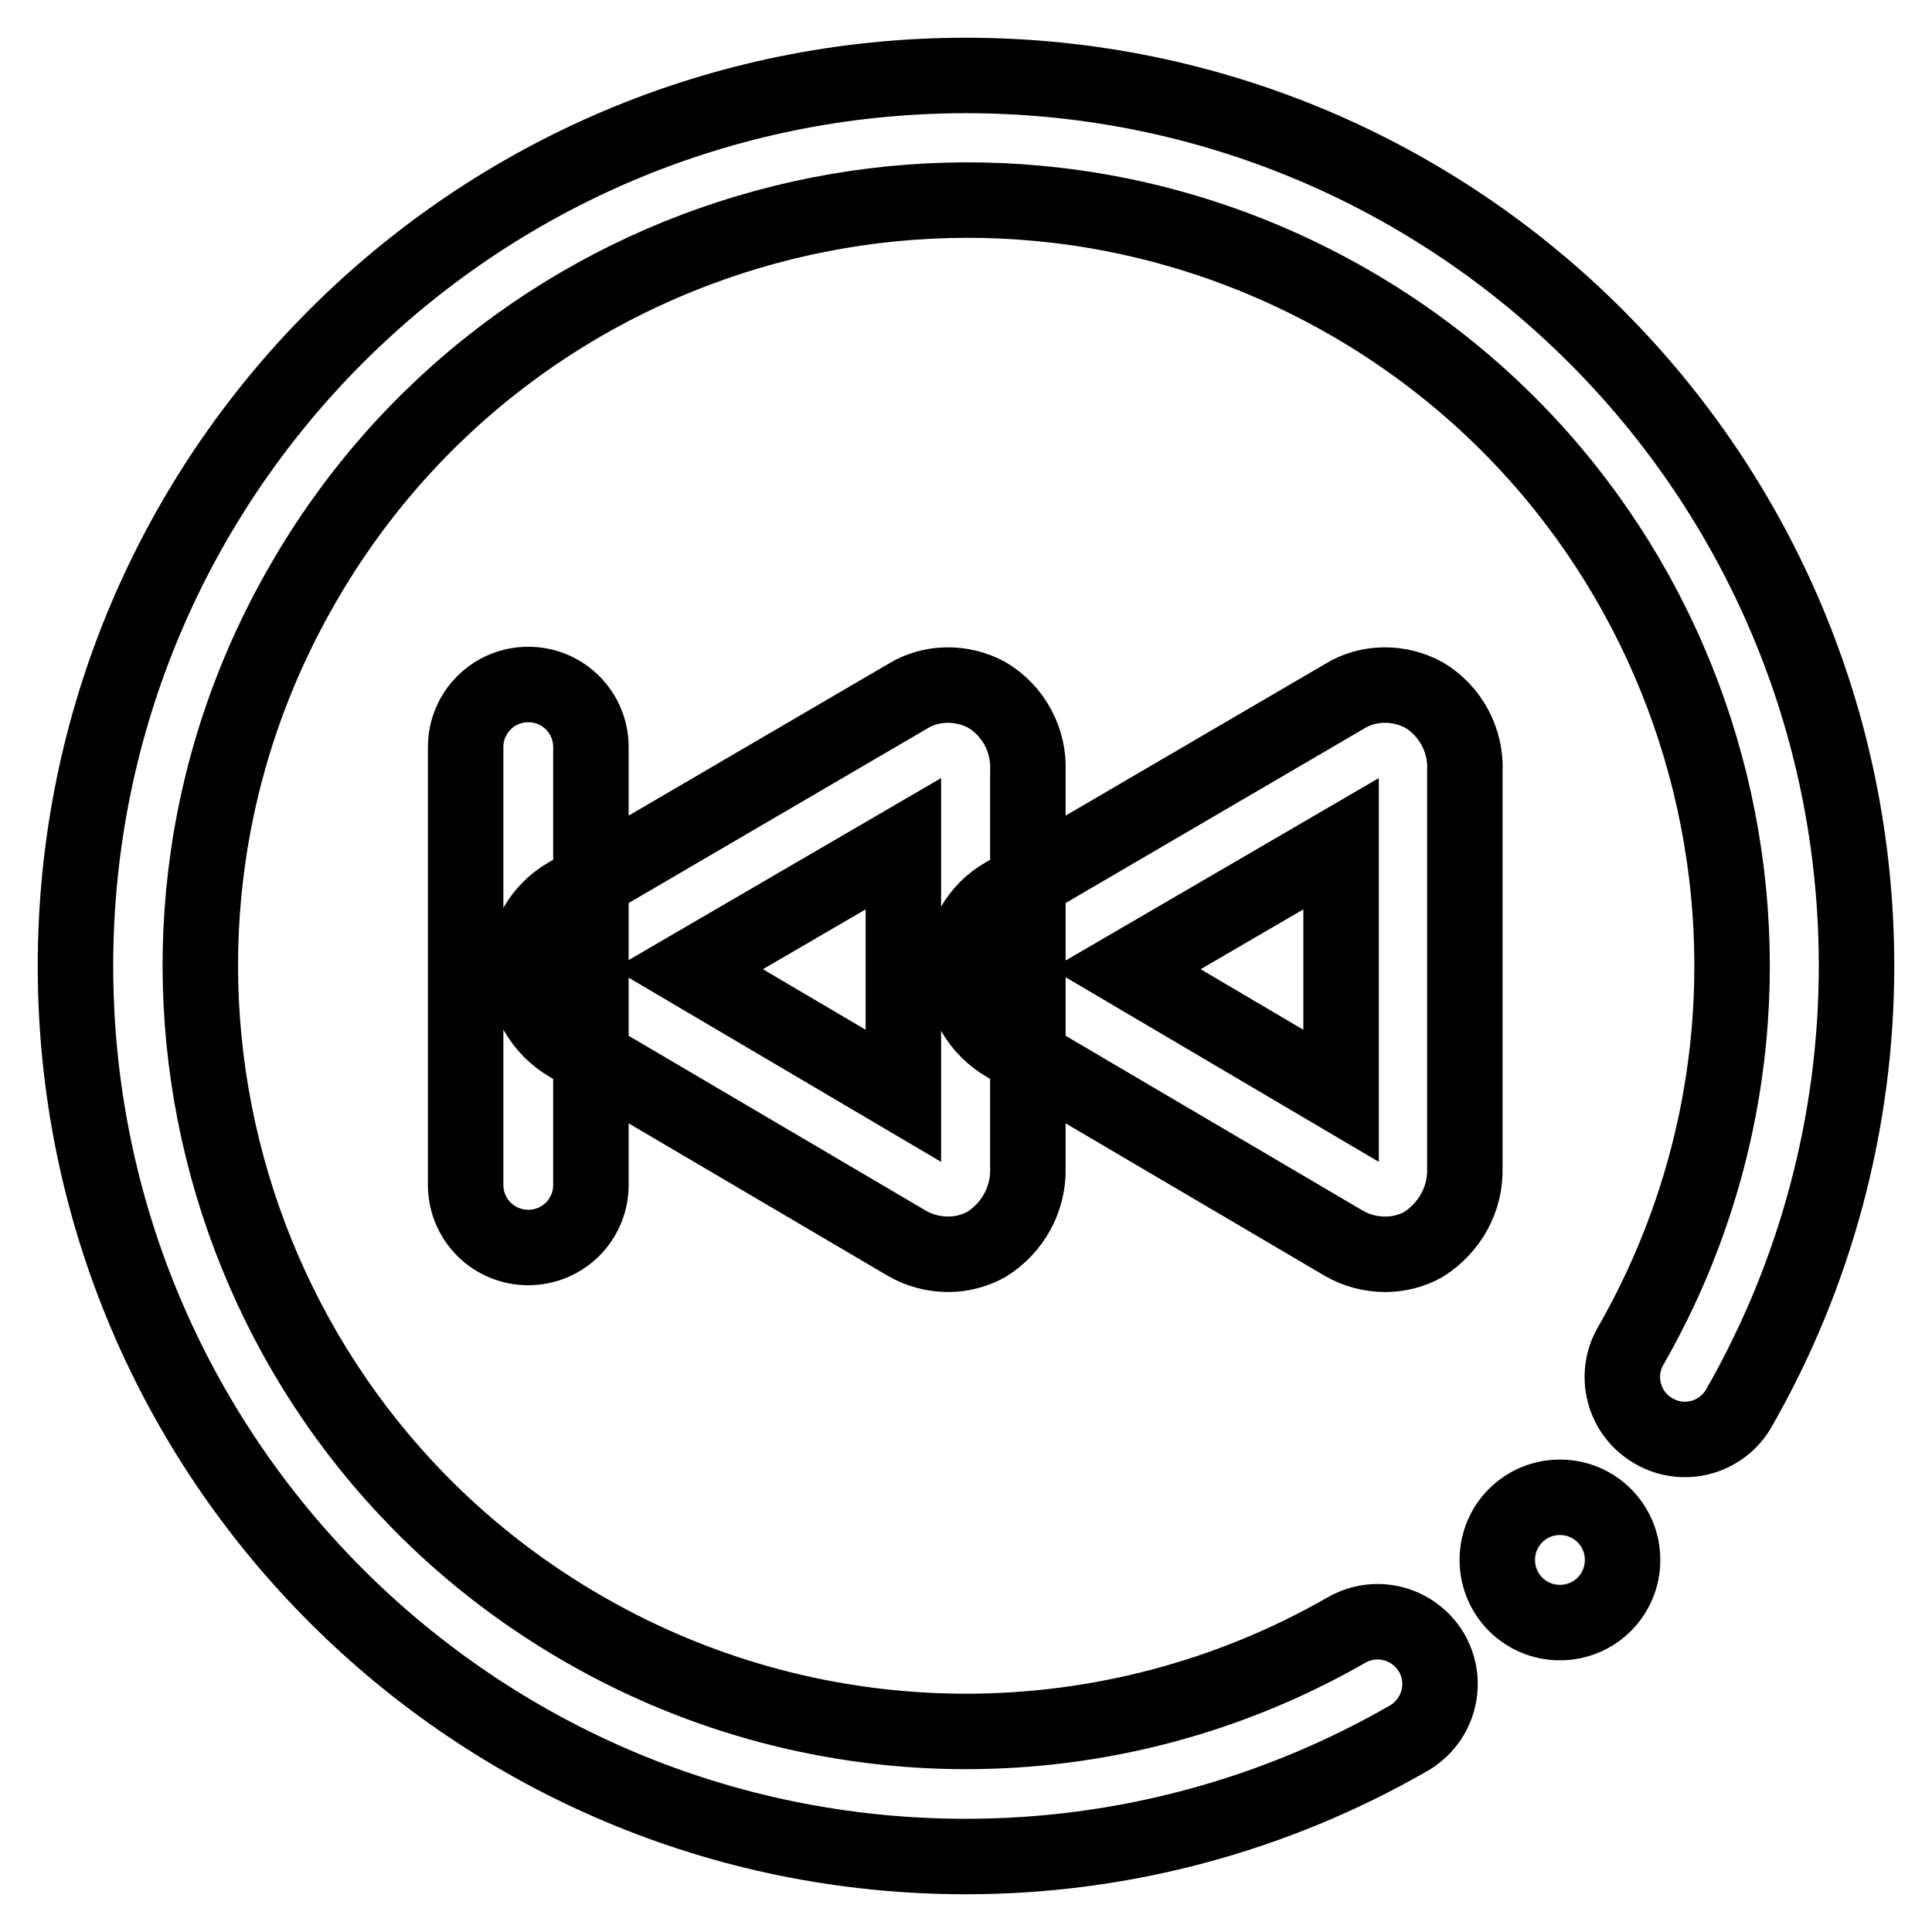 <?xml version="1.0" encoding="utf-8"?>
<!-- Svg Vector Icons : http://www.onlinewebfonts.com/icon -->
<!DOCTYPE svg PUBLIC "-//W3C//DTD SVG 1.1//EN" "http://www.w3.org/Graphics/SVG/1.1/DTD/svg11.dtd">
<svg version="1.1" xmlns="http://www.w3.org/2000/svg" xmlns:xlink="http://www.w3.org/1999/xlink" x="0px" y="0px" viewBox="0 0 256 256" enable-background="new 0 0 256 256" xml:space="preserve">
<g> <path stroke-width="10" fill-opacity="0" stroke="#000000"  d="M198.4,206.7c0,4.6,3.7,8.3,8.3,8.3s8.3-3.7,8.3-8.3c0-4.6-3.7-8.3-8.3-8.3S198.4,202.1,198.4,206.7z  M128,246c-65.2,0-118-52.8-118-118C10,62.8,62.8,10,128,10c65.2,0,118,52.8,118,118c0,20.6-5.4,40.8-15.6,58.6 c-2.3,4-7.4,5.3-11.3,3c-4-2.3-5.3-7.4-3-11.3c27.8-48.6,11-110.6-37.6-138.4C129.8,12.1,67.8,29,40,77.6 C12.1,126.2,29,188.2,77.6,216c31.2,17.9,69.6,17.9,100.8,0c4-2.3,9-0.9,11.3,3c2.3,4,0.9,9-3,11.3C168.8,240.6,148.6,246,128,246z  M70,165.3c-4.6,0-8.3-3.7-8.3-8.3V99c0-4.6,3.7-8.3,8.3-8.3c4.6,0,8.3,3.7,8.3,8.3v58C78.3,161.6,74.6,165.3,70,165.3z  M183.6,166.2c-2,0-3.9-0.5-5.6-1.5l-44.7-26.3c-3.6-2.1-5.8-5.9-5.8-10.1c0-4,2.1-7.7,5.6-9.7l45-26.3c3.2-2,7.3-2,10.6-0.2 c3.5,2.1,5.6,6,5.4,10.1v52.6c0.1,4.1-2,7.9-5.5,10.1C187.2,165.7,185.4,166.2,183.6,166.2L183.6,166.2z M149.2,128.4l28.5,16.8 v-33.4L149.2,128.4z M125.7,166.2c-2,0-3.9-0.5-5.6-1.5l-44.7-26.3c-3.6-2.1-5.8-5.9-5.8-10.1c0-4,2.1-7.7,5.6-9.7l45-26.3 c3.2-2,7.3-2,10.6-0.2c3.5,2.1,5.6,6,5.4,10.1v52.6c0.1,4.1-2,7.9-5.5,10.1C129.2,165.7,127.5,166.2,125.7,166.2L125.7,166.2z  M91.2,128.4l28.5,16.8v-33.4L91.2,128.4z"/></g>
</svg>